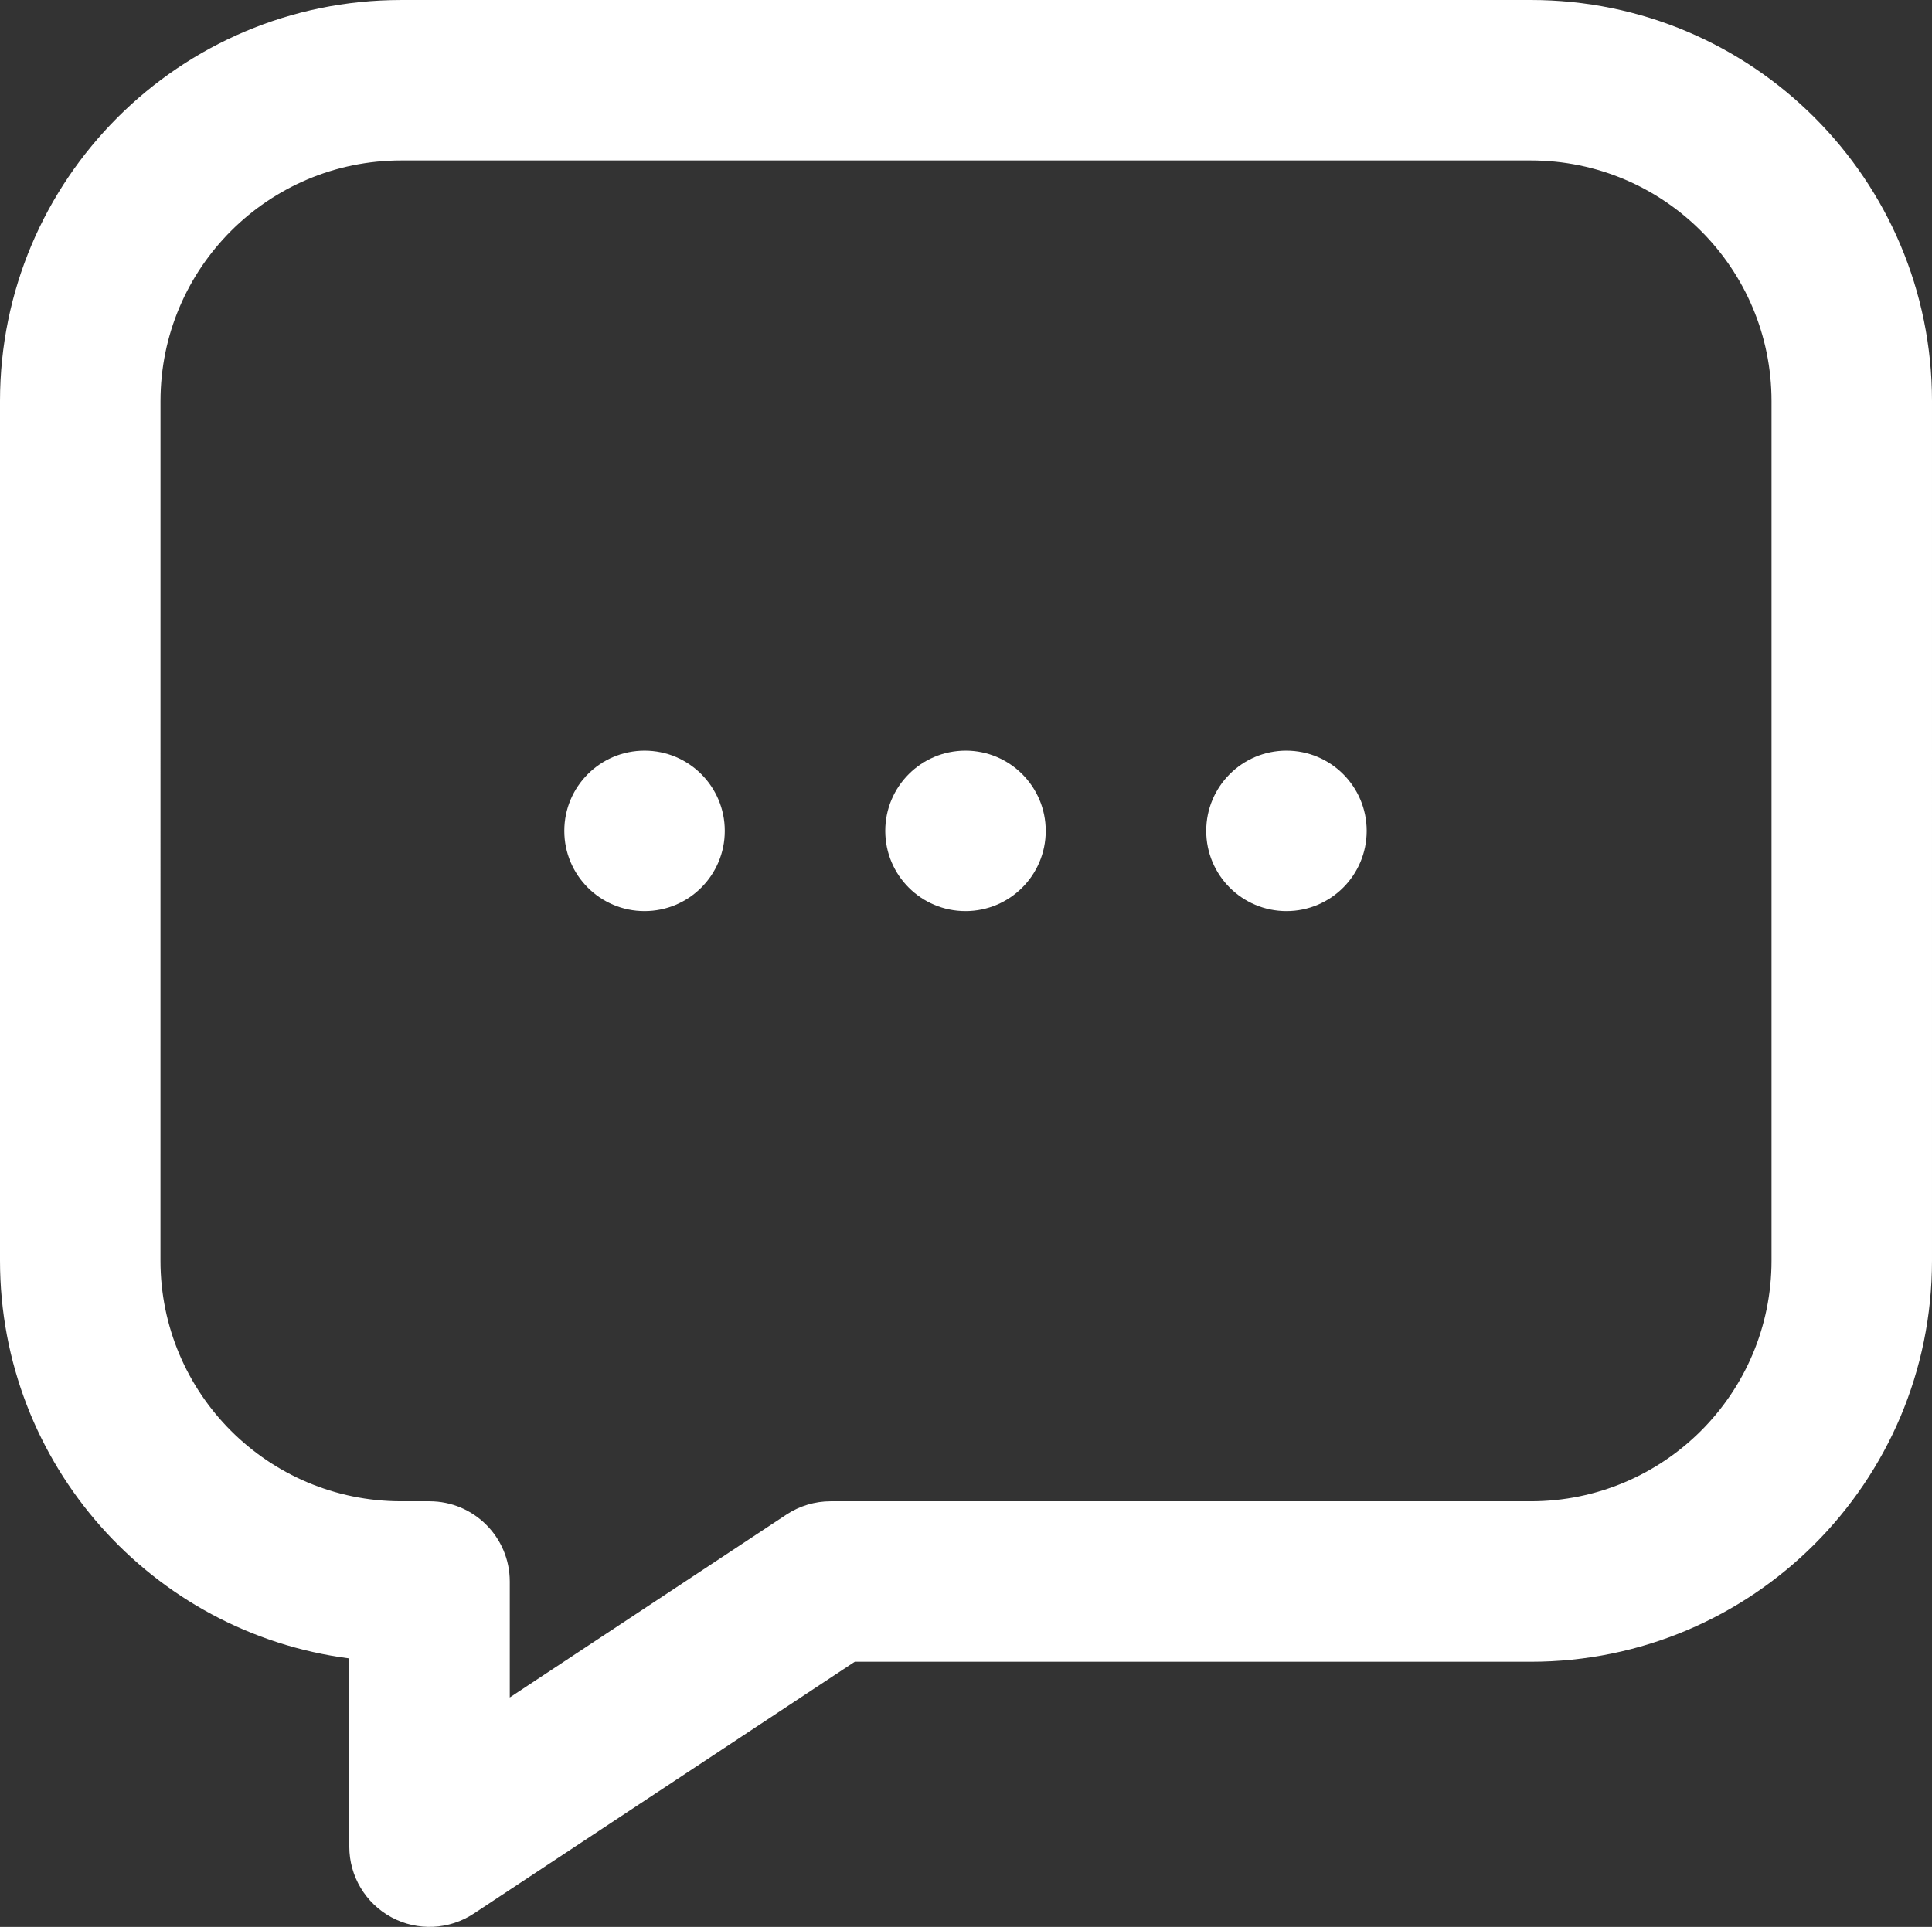 <svg
        width="526.715pt"
        height="525.416pt"
        version="1.1"
        viewBox="0 0 526.715 525.416"
        id="svg4"
        xmlns="http://www.w3.org/2000/svg"
        xmlns:svg="http://www.w3.org/2000/svg">
    <rect x="0" y="0" width="526.715" height="525.416" fill="#333333" stroke="none"/>
    <defs
            id="defs8" />
    <path
            d="m 43.755,109.383 c 0,-36.246 29.379,-65.625 65.625,-65.625 h 307.96 c 36.242,0 65.625,29.379 65.625,65.625 v 234.36 c 0,36.246 -29.383,65.625 -65.625,65.625 H 226.46 c -4.289,0 -8.488,1.266 -12.062,3.629 l -75.422,49.859 v -31.613 c 0,-12.078 -9.793,-21.875 -21.875,-21.875 h -7.727 c -36.246,0 -65.625,-29.379 -65.625,-65.625 z M 109.38,0.004 C 48.974,0.004 0,48.972 0,109.383 v 234.36 c 0,55.613 41.504,101.54 95.227,108.47 v 51.324 c 0,8.055 4.426,15.457 11.516,19.27 7.094,3.812 15.707,3.422 22.422,-1.02 l 103.87,-68.668 h 184.3 c 60.406,0 109.38,-48.965 109.38,-109.38 V 109.38 C 526.715,48.974 477.746,0 417.335,0 Z m 66.34,248.43 c 12.082,0 21.875,-9.793 21.875,-21.875 0,-12.078 -9.793,-21.875 -21.875,-21.875 -12.082,0 -21.875,9.797 -21.875,21.875 0,12.082 9.793,21.875 21.875,21.875 z m 87.5,0 c 12.082,0 21.875,-9.793 21.875,-21.875 0,-12.078 -9.793,-21.875 -21.875,-21.875 -12.082,0 -21.875,9.797 -21.875,21.875 0,12.082 9.793,21.875 21.875,21.875 z m 109.38,-21.875 c 0,12.082 -9.793,21.875 -21.875,21.875 -12.082,0 -21.875,-9.793 -21.875,-21.875 0,-12.078 9.793,-21.875 21.875,-21.875 12.082,0 21.875,9.797 21.875,21.875 z"
            fill-rule="evenodd" fill="#fff"
            id="path2" />
</svg>
